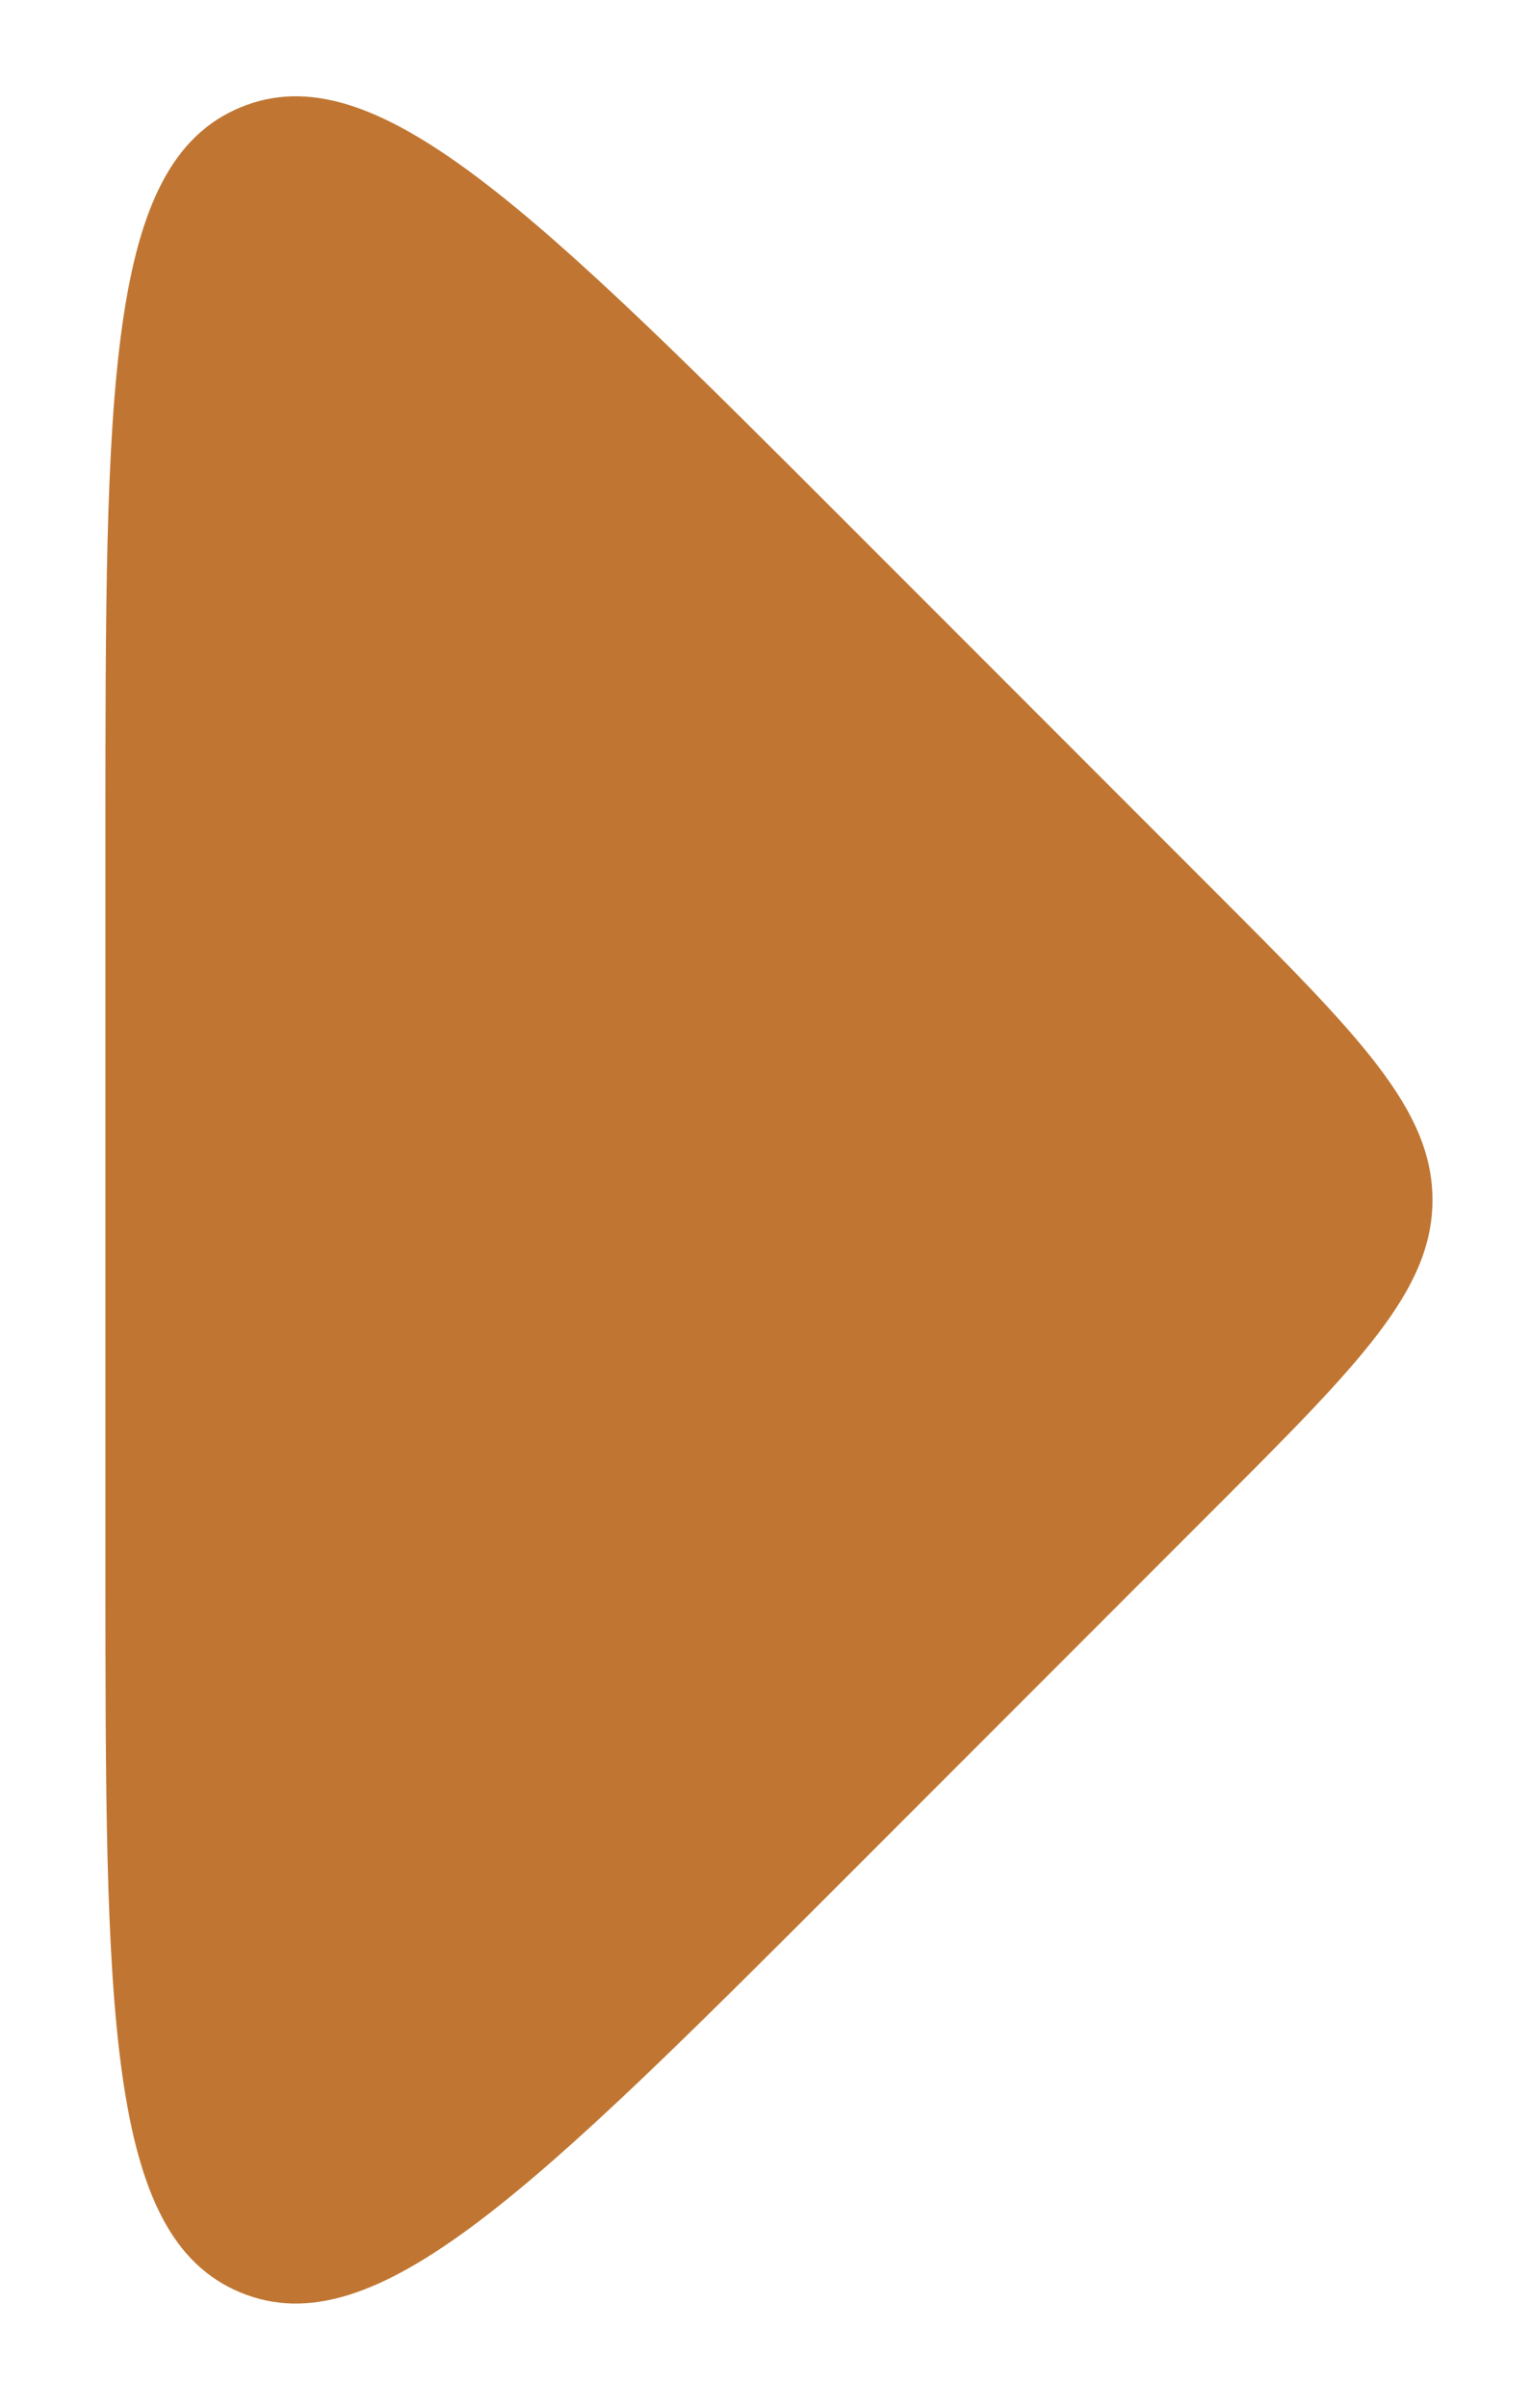 <?xml version="1.0" encoding="UTF-8"?> <svg xmlns="http://www.w3.org/2000/svg" width="14" height="22" viewBox="0 0 14 22" fill="none"><path d="M11.099 8.135C12.433 9.469 13.099 10.135 13.099 10.964C13.099 11.792 12.433 12.459 11.099 13.792L7.792 17.099C4.886 20.005 3.433 21.459 2.199 20.947C0.964 20.436 0.964 18.381 0.964 14.271V7.657C0.964 3.547 0.964 1.492 2.199 0.981C3.433 0.469 4.886 1.922 7.792 4.828L11.099 8.135Z" fill="#C07632"></path></svg> 